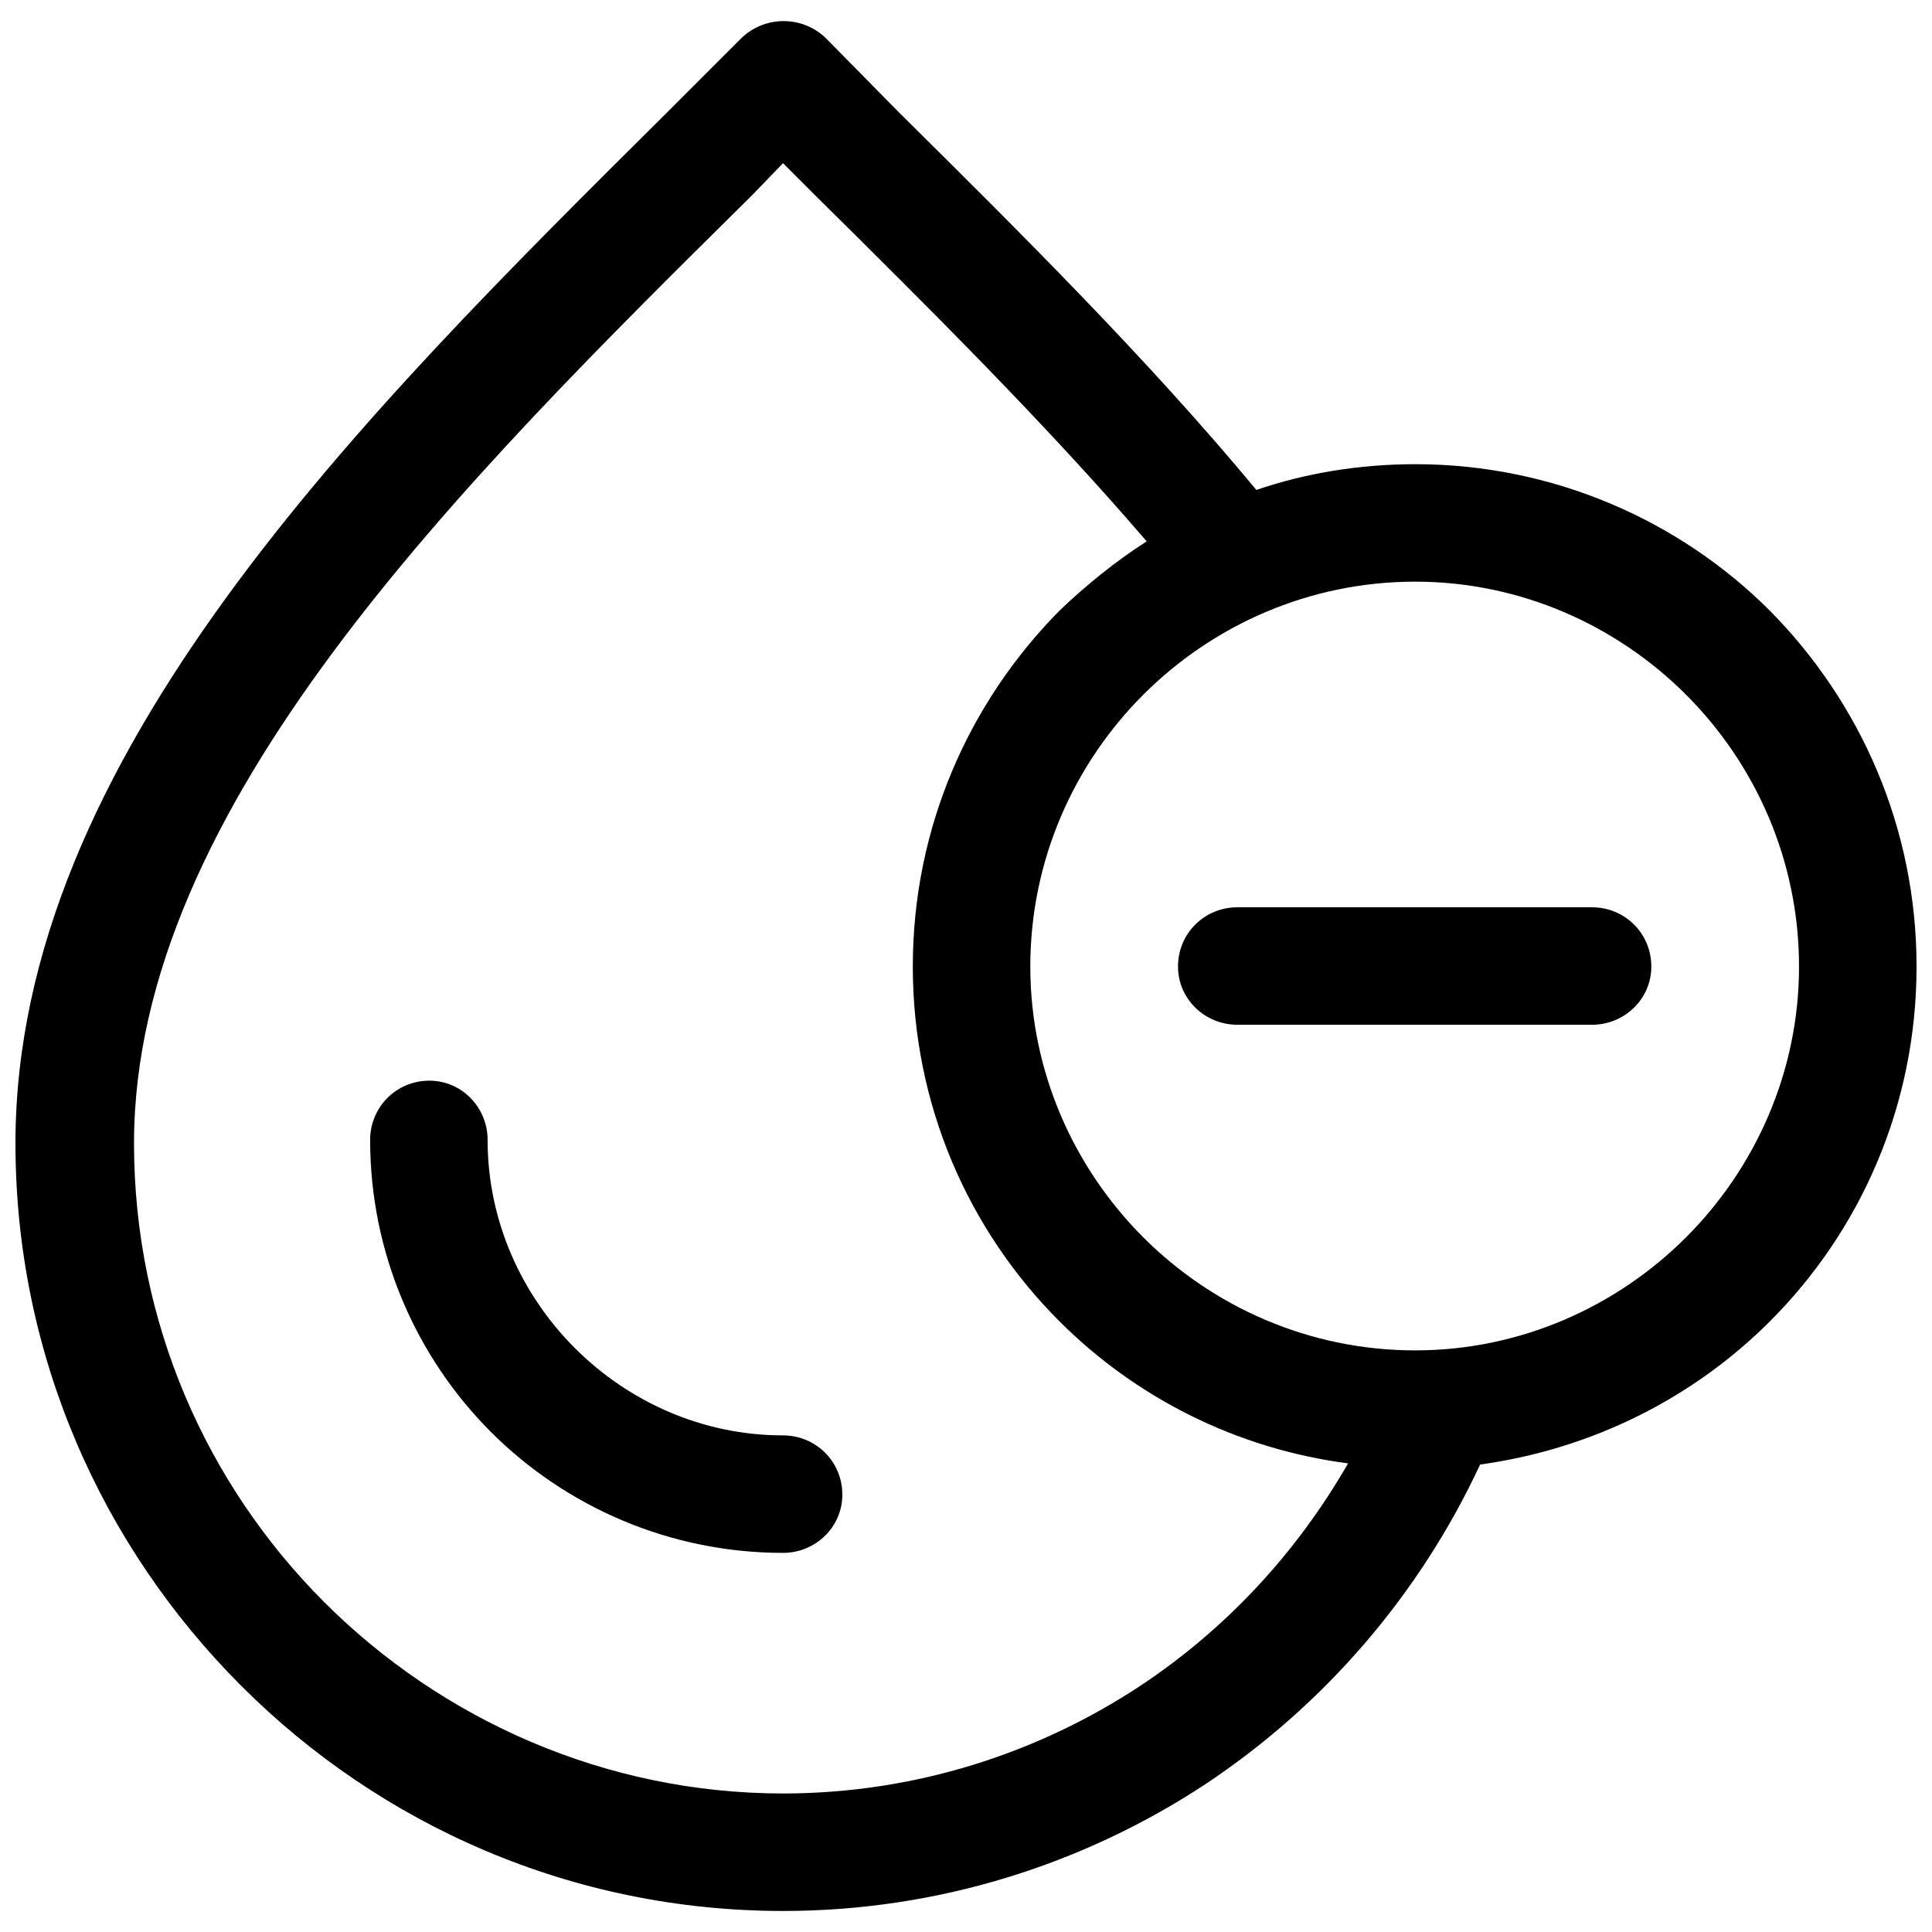 <?xml version="1.0" encoding="UTF-8"?>
<!-- Uploaded to: ICON Repo, www.iconrepo.com, Generator: ICON Repo Mixer Tools -->
<svg width="800px" height="800px" version="1.1" viewBox="144 144 512 512" xmlns="http://www.w3.org/2000/svg">
 <defs>
  <clipPath id="a">
   <path d="m148.09 149h503.81v502h-503.81z"/>
  </clipPath>
 </defs>
 <g clip-path="url(#a)">
  <path d="m536.25 532.11c-16.012 34.398-41.219 63.754-72.945 84.809-32.027 21.055-70.574 33.508-111.79 33.508-56.043 0-106.75-22.832-143.52-59.602-37.066-37.066-59.898-87.773-59.898-143.82 0-102.01 91.035-192.15 172.88-273.4l19.57-19.57c6.227-5.93 16.012-5.93 22.238 0l19.273 19.57c32.32 32.027 65.832 65.238 94.891 100.23 13.047-4.449 27.281-6.82 42.109-6.82 36.473 0 69.98 14.828 94 38.848 24.02 24.316 38.848 57.527 38.848 94.297 0 36.77-14.828 69.98-38.848 94-20.164 20.164-46.852 33.805-76.801 37.957zm-64.348-116.54c-8.598 0-15.715-6.82-15.715-15.418 0-8.895 7.117-15.715 15.715-15.715h94c8.598 0 15.715 6.82 15.715 15.715 0 8.598-7.117 15.418-15.715 15.418zm-24.02-128.1c-26.984-31.434-58.121-62.273-87.773-91.629l-8.598-8.598-8.305 8.598c-77.691 76.801-163.69 162.2-163.69 251.16 0 47.445 19.273 90.441 50.41 121.58 31.137 31.137 74.43 50.707 121.58 50.707 34.992 0 67.609-10.676 94.594-28.469 22.832-15.125 41.516-35.289 55.156-59.012-29.652-3.856-56.34-17.496-76.504-37.66-24.02-24.02-38.848-57.23-38.848-94s14.828-69.98 38.848-94.297c7.117-6.82 14.828-13.047 23.129-18.387zm142.93 40.625c-18.387-18.387-43.887-29.949-71.762-29.949-28.172 0-53.672 11.566-72.059 29.949-18.387 18.387-29.949 43.887-29.949 72.059 0 27.875 11.566 53.375 29.949 71.762 18.387 18.387 43.887 29.949 72.059 29.949 27.875 0 53.375-11.566 71.762-29.949 18.387-18.387 29.949-43.887 29.949-71.762 0-28.172-11.566-53.672-29.949-72.059zm-239.3 196.3c8.598 0 15.715 6.82 15.715 15.715 0 8.598-7.117 15.418-15.715 15.418-29.949 0-57.527-12.156-77.395-32.027-19.867-19.867-32.027-47.445-32.027-77.395 0-8.598 6.82-15.715 15.715-15.715 8.598 0 15.418 7.117 15.418 15.715 0 21.352 8.895 40.922 23.129 55.156s33.805 23.129 55.156 23.129z"/>
 </g>
</svg>